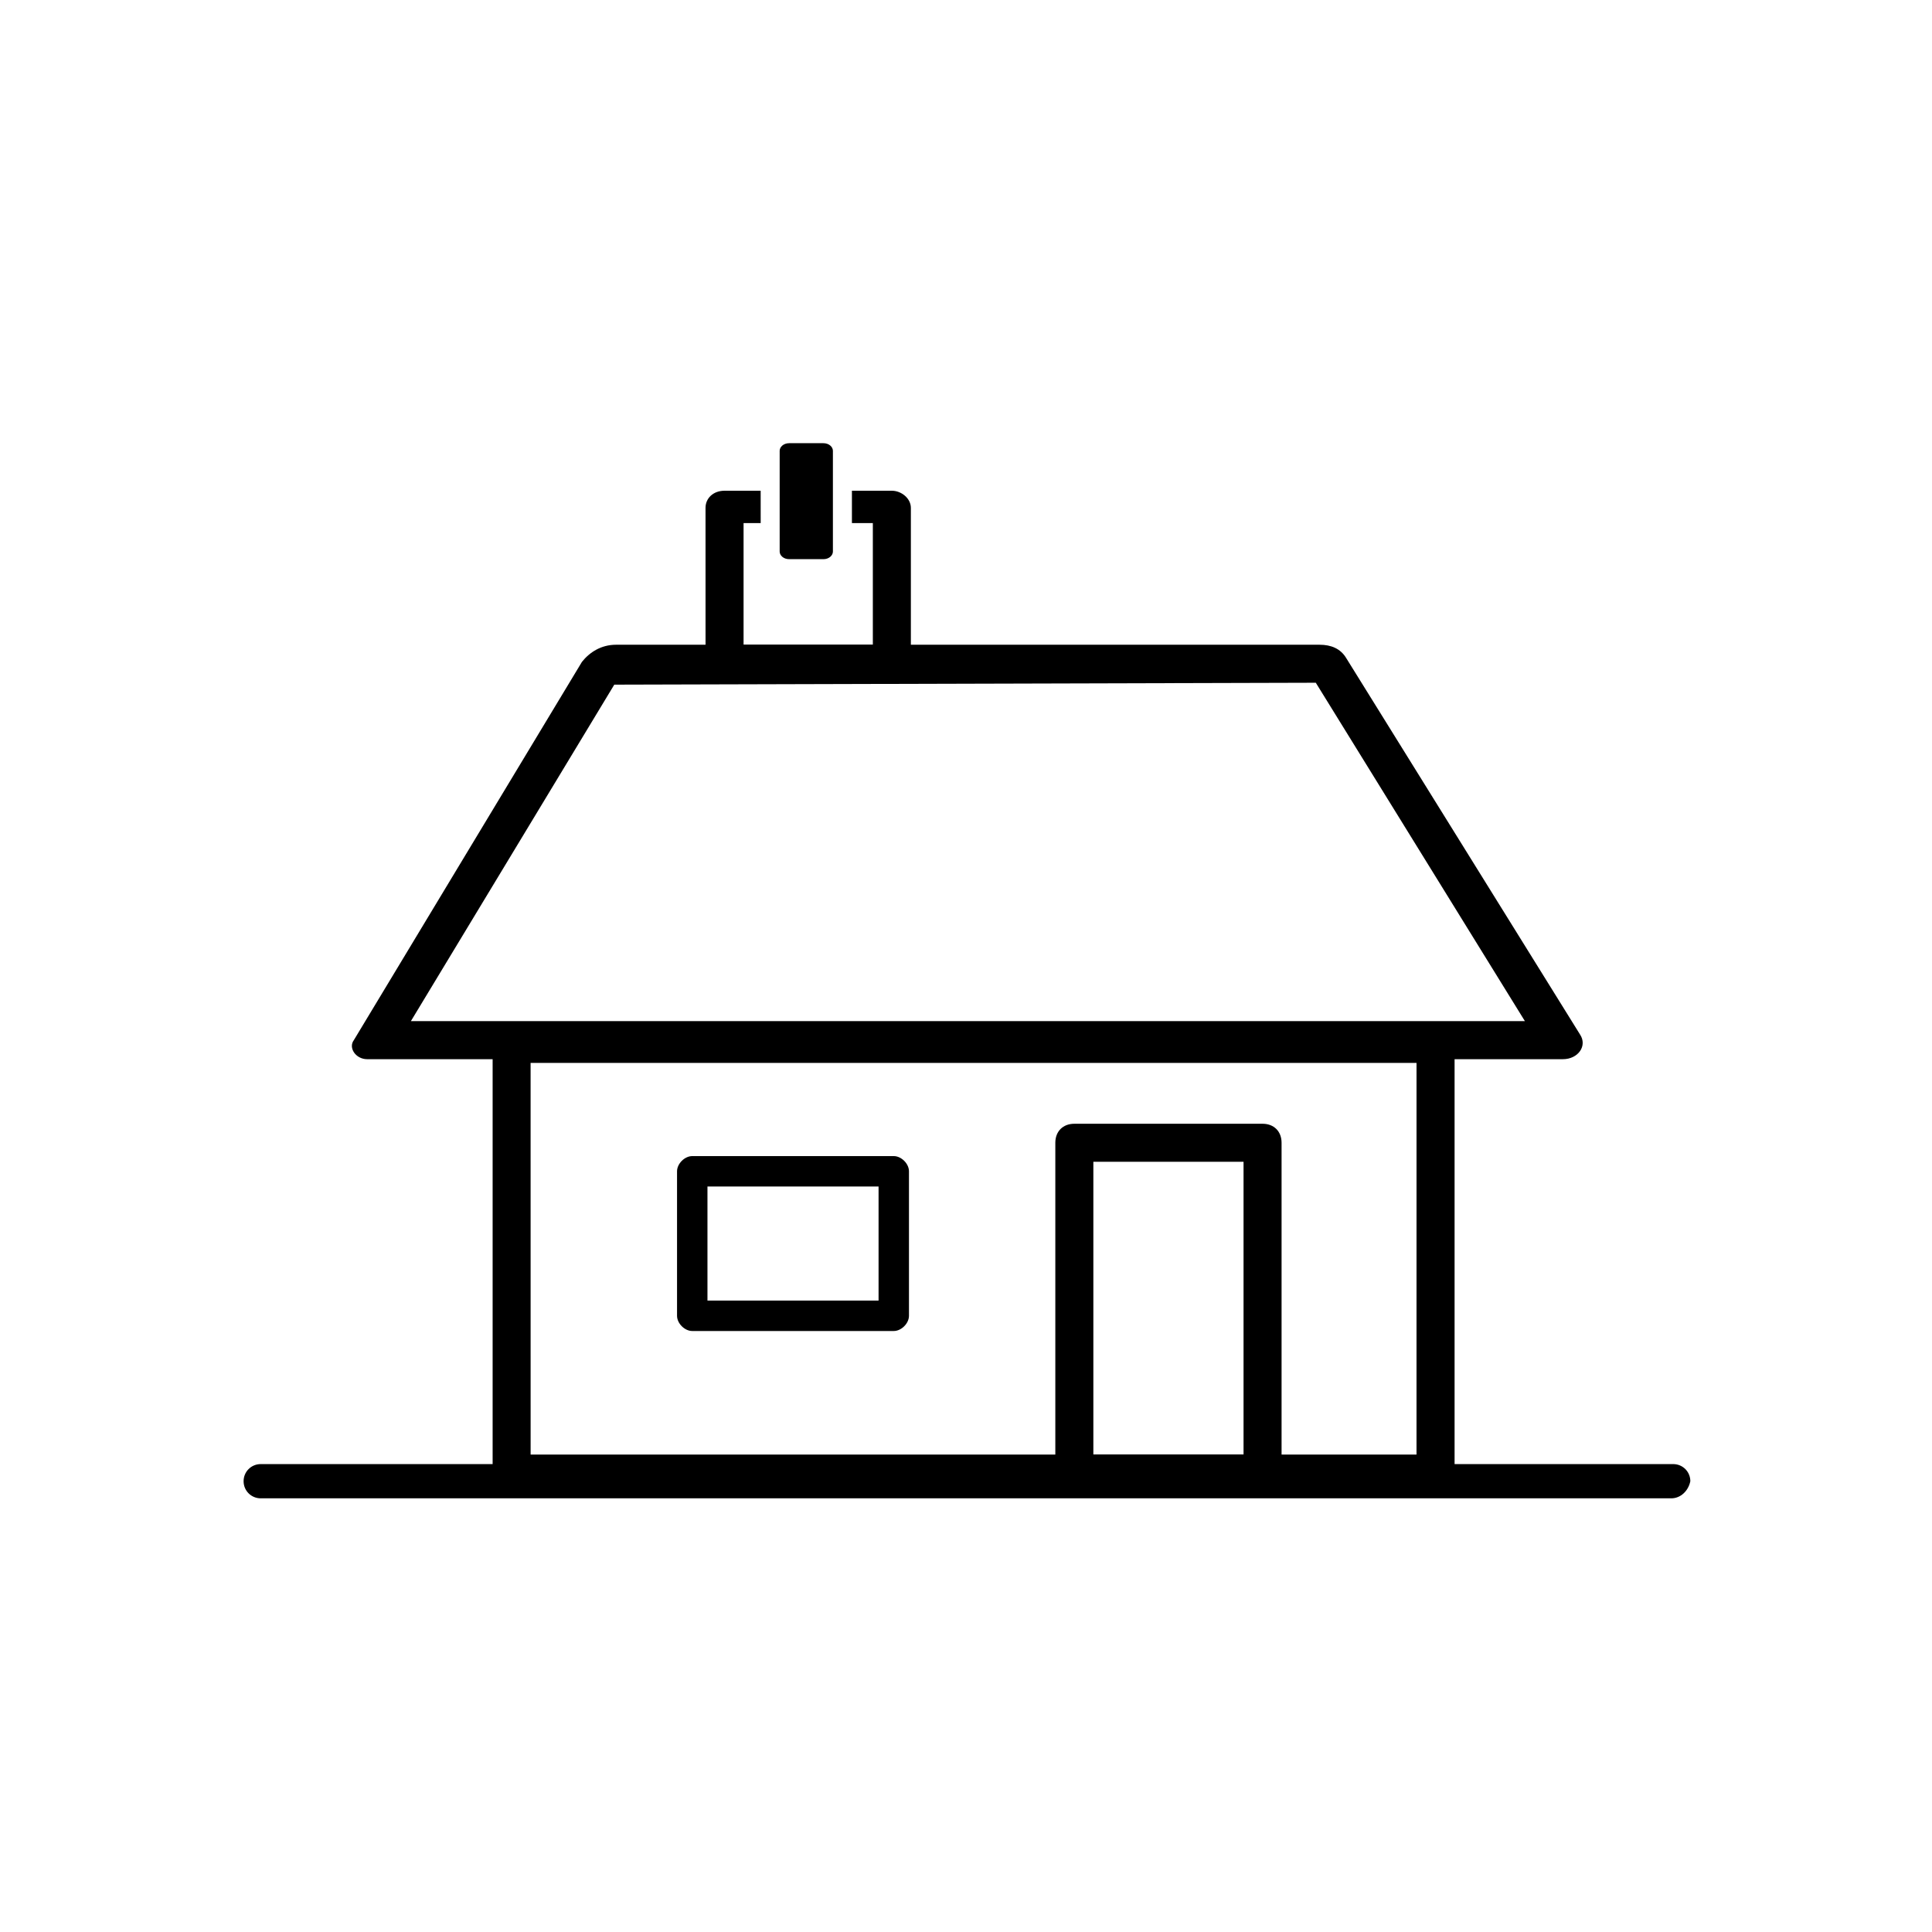 <?xml version="1.0" encoding="UTF-8"?>
<!-- Uploaded to: SVG Repo, www.svgrepo.com, Generator: SVG Repo Mixer Tools -->
<svg fill="#000000" width="800px" height="800px" version="1.1" viewBox="144 144 512 512" xmlns="http://www.w3.org/2000/svg">
 <g>
  <path d="m307.3 324.43m185.4 0.504 55.418 89.68h-295.23l53.906-89.176h0.504l185.4-0.504m1.008-10.074h-186.41c-4.031 0-7.055 2.016-9.07 4.535l-60.457 100.26c-1.512 2.016 0.504 5.039 3.527 5.039h316.89c4.031 0 6.551-3.527 4.535-6.551l-61.965-99.754c-1.512-2.519-4.031-3.527-7.055-3.527z"/>
  <path d="m524.44 539.55h-244.85c-3.023 0-5.039-2.016-5.039-5.039v-113.86c0-3.023 2.016-5.039 5.039-5.039h244.85c3.023 0 5.039 2.016 5.039 5.039v113.86c-0.004 3.023-2.019 5.039-5.039 5.039zm-239.82-10.078h234.77l0.004-103.79h-234.78z"/>
  <path d="m478.59 539.55h-49.879c-3.023 0-5.039-2.016-5.039-5.039v-87.664c0-3.023 2.016-5.039 5.039-5.039h49.879c3.023 0 5.039 2.016 5.039 5.039v87.664c0 3.023-2.016 5.039-5.039 5.039zm-44.84-10.078h39.801v-77.586h-39.801z"/>
  <path d="m380.86 496.73h-53.406c-2.016 0-4.031-2.016-4.031-4.031v-38.289c0-2.016 2.016-4.031 4.031-4.031h53.402c2.016 0 4.031 2.016 4.031 4.031v38.289c0 2.016-2.016 4.031-4.027 4.031zm-49.375-8.062h45.344v-30.23h-45.344z"/>
  <path d="m586.91 541.07h-373.82c-2.519 0-4.535-2.016-4.535-4.535s2.016-4.535 4.535-4.535h374.33c2.519 0 4.535 2.016 4.535 4.535-0.508 2.519-2.523 4.535-5.043 4.535z"/>
  <path d="m380.35 274.05h-10.582v8.566h5.543v32.242h-34.258v-32.242h4.535l-0.004-8.566h-9.574c-3.023 0-5.039 2.016-5.039 4.535l0.004 40.809c0 2.519 2.519 4.535 5.039 4.535h44.336c3.023 0 5.039-2.016 5.039-4.535v-40.809c-0.004-2.519-2.523-4.535-5.039-4.535z"/>
  <path d="m350.62 290.17c0 1.008 1.008 2.016 2.519 2.016h9.07c1.512 0 2.519-1.008 2.519-2.016v-26.703c0-1.008-1.008-2.016-2.519-2.016h-9.07c-1.512 0-2.519 1.008-2.519 2.016z"/>
 </g>
</svg>